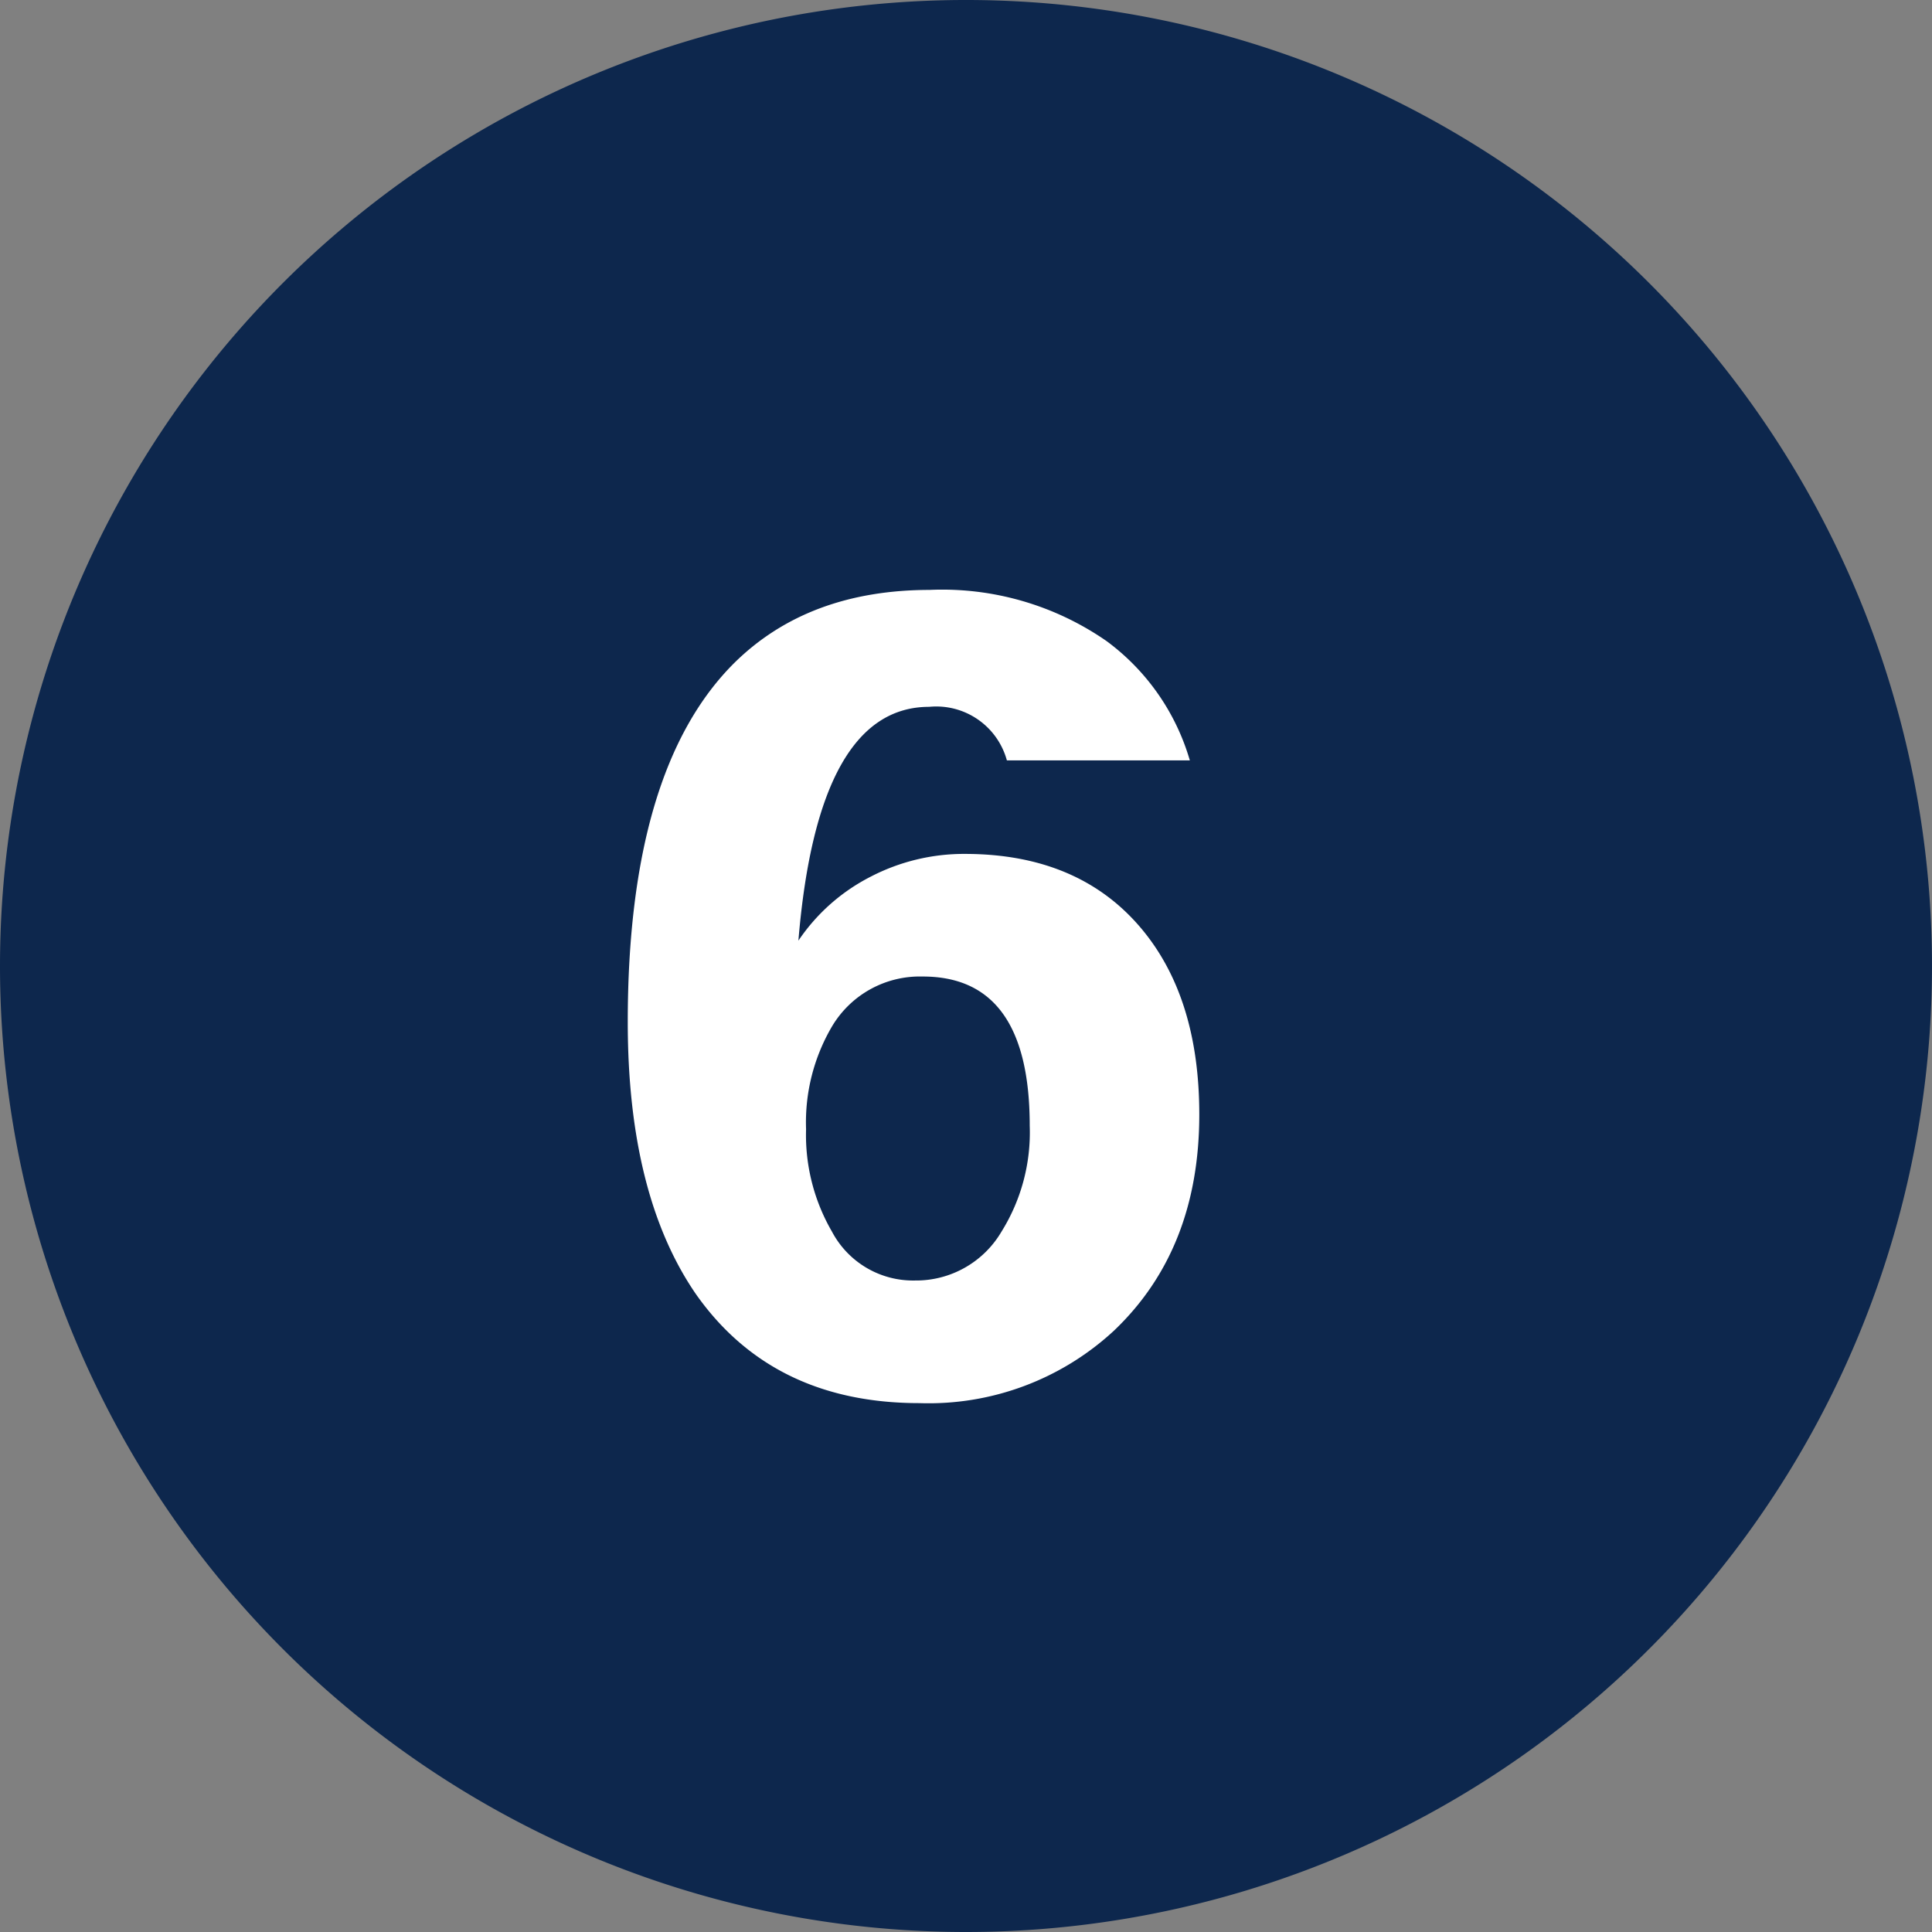 <svg xmlns="http://www.w3.org/2000/svg" width="108.24" height="108.24" viewBox="0 0 108.24 108.24"><rect x="0" y="0" width="108.24" height="108.24" fill="#808080" stroke="none"/><defs><style>.cls-1{fill:#0d274d;}.cls-2{fill:#fff;}</style></defs><g id="Layer_2" data-name="Layer 2"><g id="Layer_1-2" data-name="Layer 1"><path class="cls-1" d="M54.12,108.24A54.12,54.12,0,1,0,0,54.12a54.12,54.12,0,0,0,54.12,54.12"/><path class="cls-2" d="M54.05,47.84q6.48,0,10,4.31Q67.19,56,67.19,62.44q0,7.56-4.78,12.11a15.28,15.28,0,0,1-10.9,4.06q-8.23,0-12.53-6.12-3.81-5.55-3.81-15.23,0-14.22,6-20.15,4.13-4.05,10.9-4.06A16.14,16.14,0,0,1,62,35.92a12.71,12.71,0,0,1,4.66,6.68H56.41a4.1,4.1,0,0,0-4.35-3q-6.24,0-7.33,13.1a10.8,10.8,0,0,1,4.06-3.59A11.35,11.35,0,0,1,54.05,47.84ZM45.16,63.26A10.78,10.78,0,0,0,46.61,69a5.14,5.14,0,0,0,4.66,2.74A5.55,5.55,0,0,0,56.11,69a10.5,10.5,0,0,0,1.58-5.93q0-8.37-6-8.36a5.72,5.72,0,0,0-5.08,2.8A10.6,10.6,0,0,0,45.16,63.26Z"/></g></g></svg>